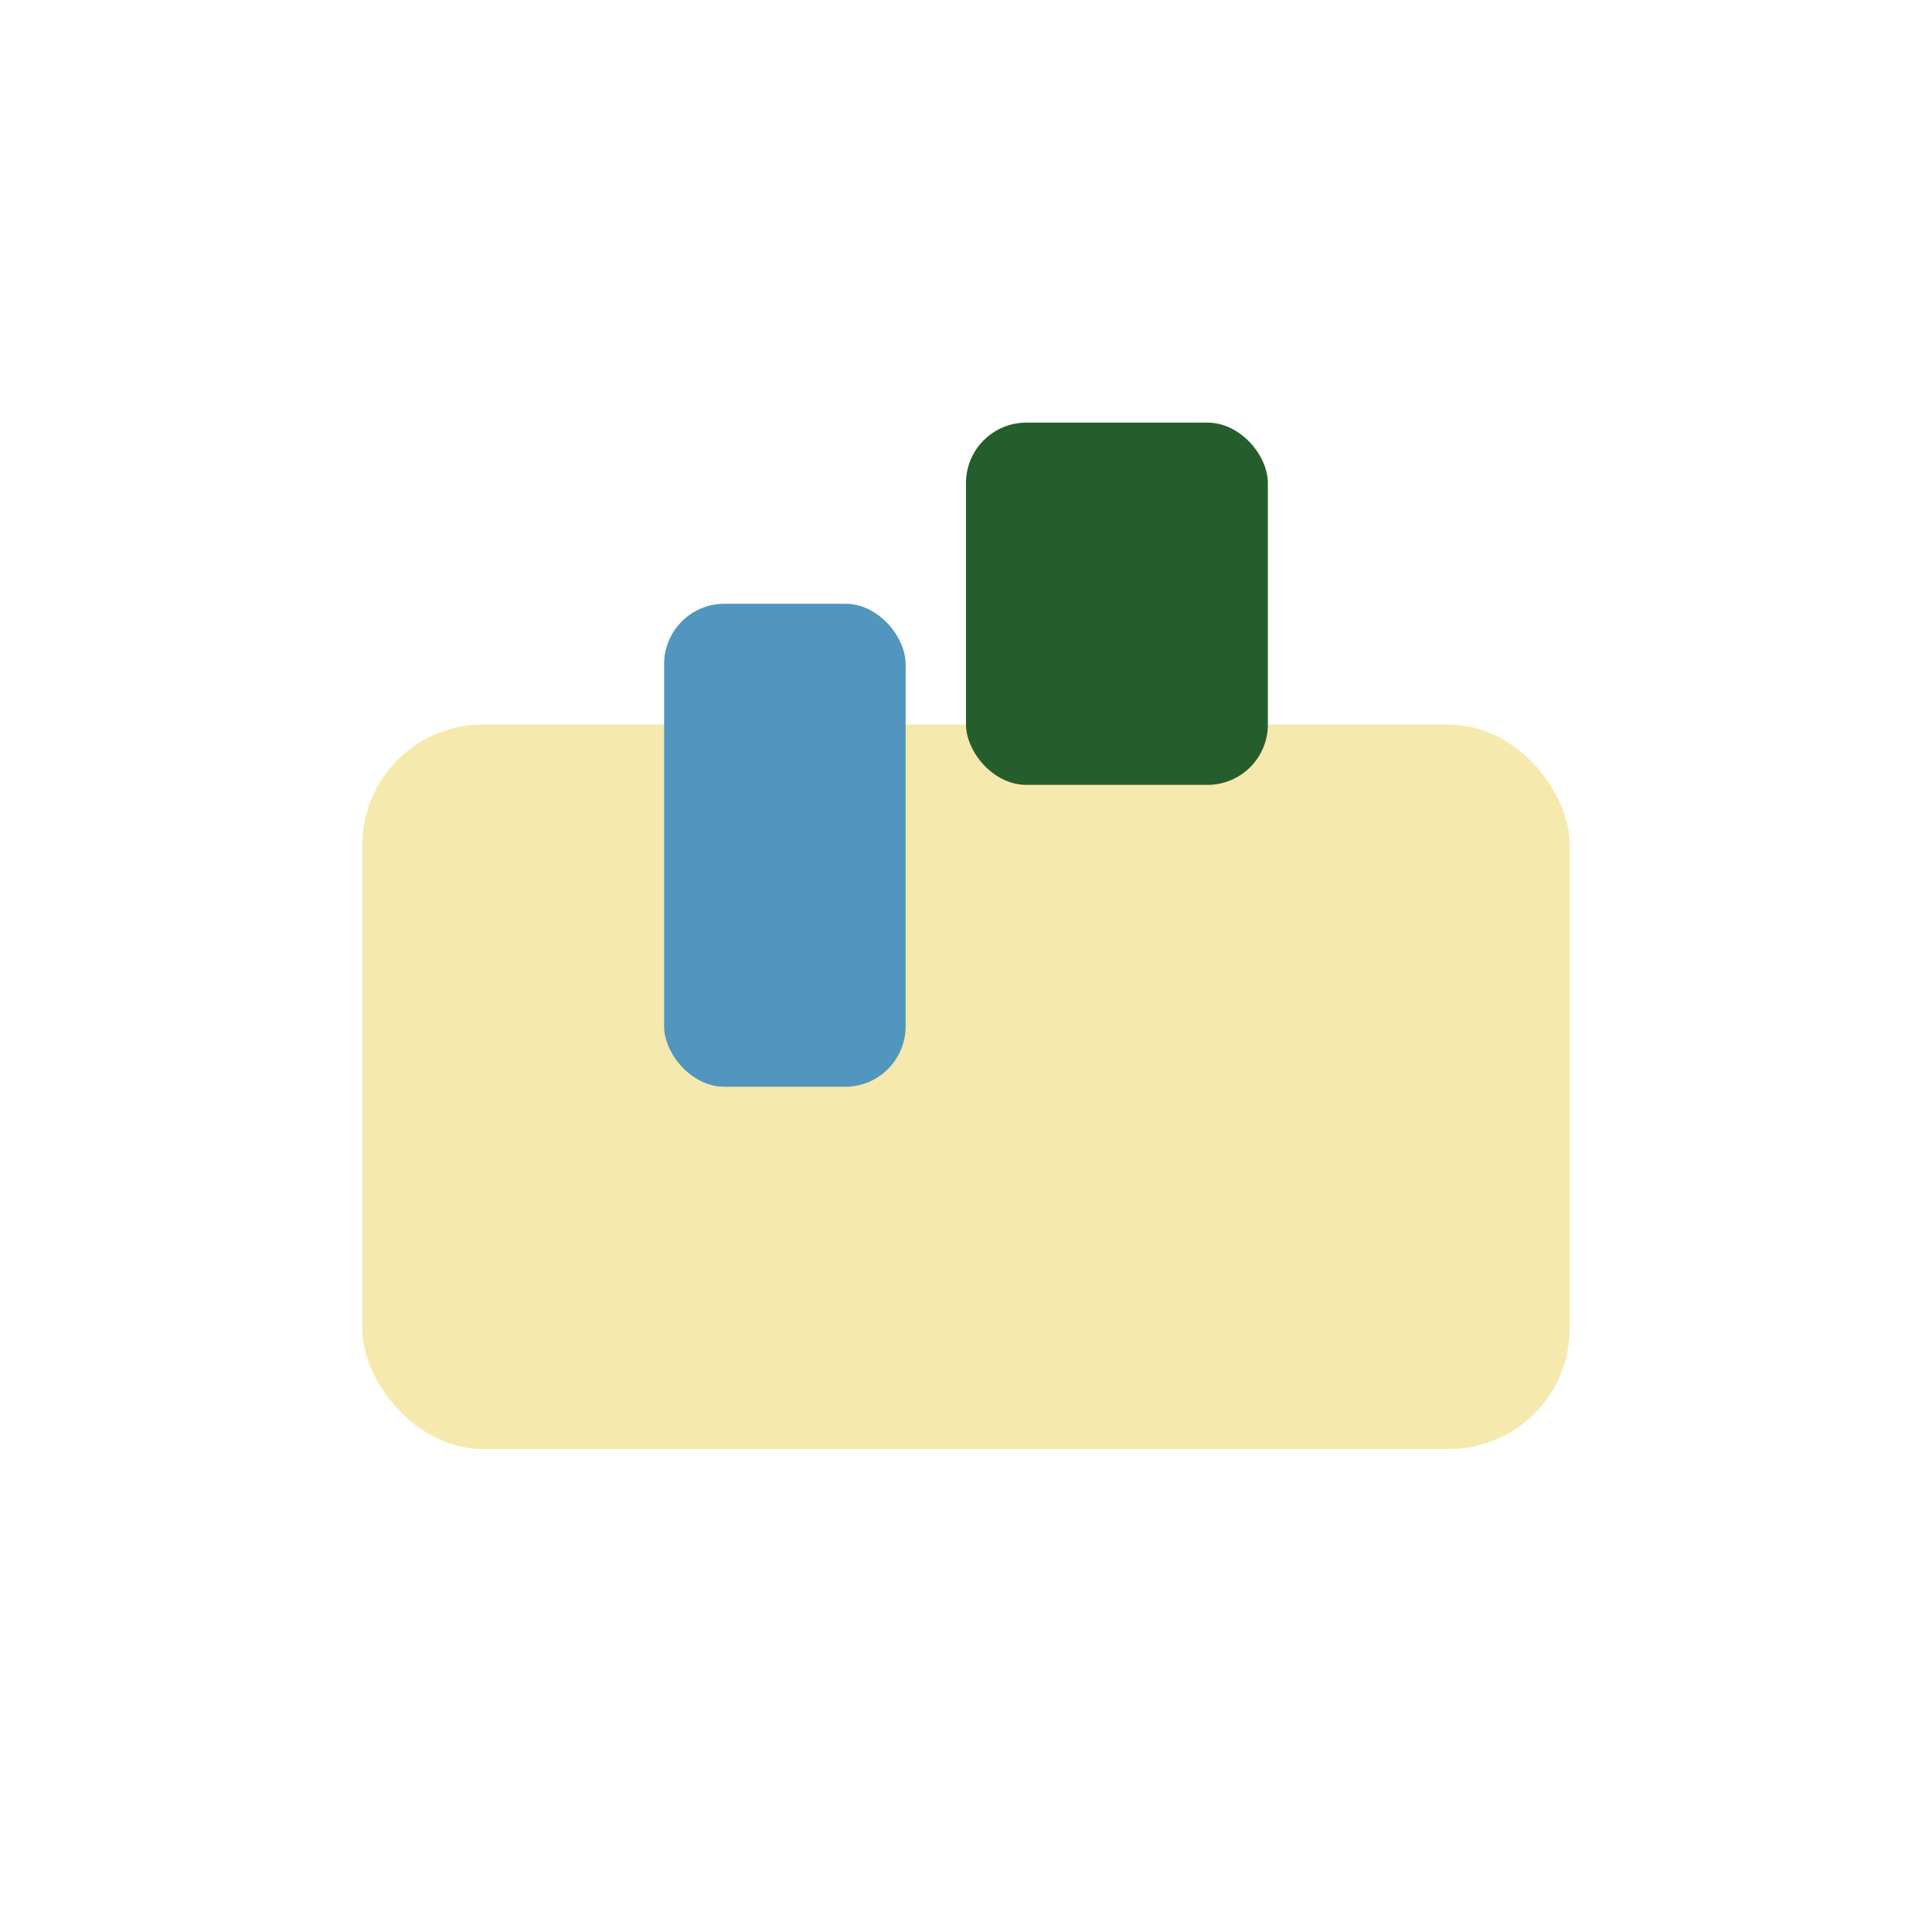 <?xml version="1.0" encoding="UTF-8"?>
<svg xmlns="http://www.w3.org/2000/svg" width="32" height="32" viewBox="0 0 32 32"><rect x="6" y="12" width="20" height="12" rx="2" fill="#F6E9AD"/><rect x="16" y="7" width="5" height="6" rx="1" fill="#255E2C"/><rect x="11" y="10" width="4" height="8" rx="1" fill="#5196BE"/></svg>